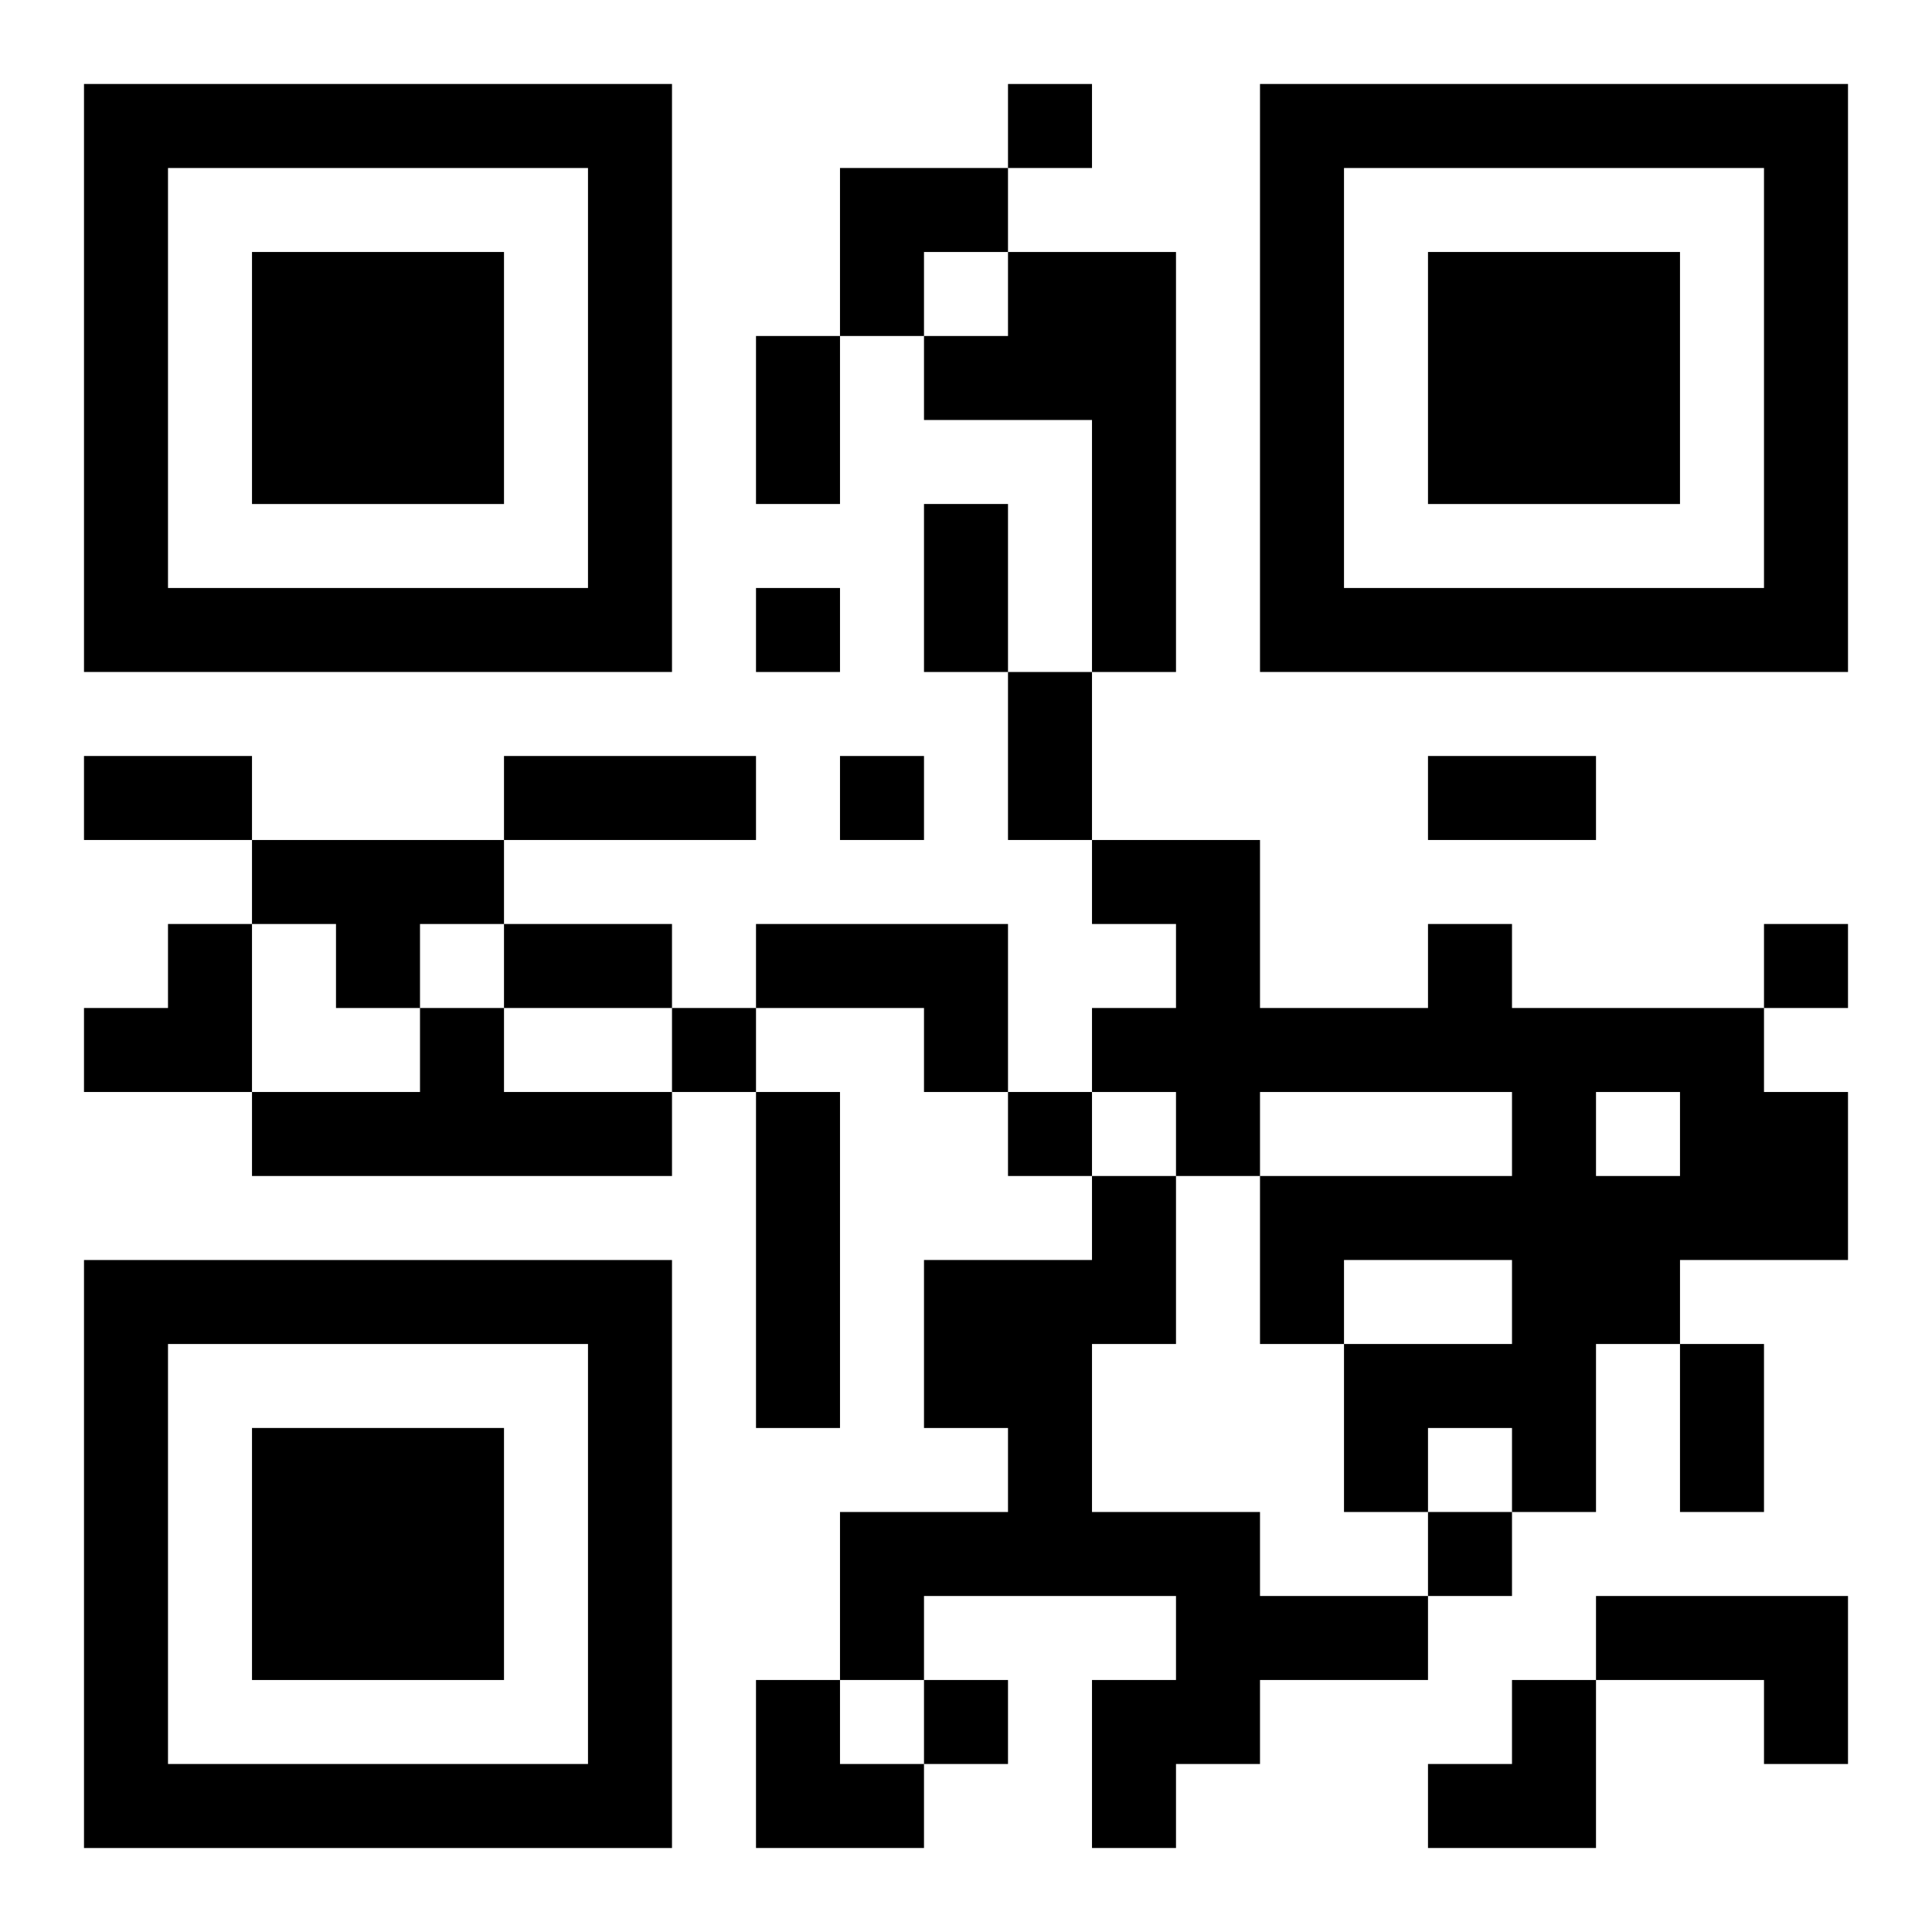 <?xml version="1.0" encoding="UTF-8"?>
<svg width="250" height="250" baseProfile="full" version="1.1" viewBox="-1 -1 23 23" xmlns="http://www.w3.org/2000/svg" xmlns:xlink="http://www.w3.org/1999/xlink"><symbol id="a"><path d="m0 7v7h7v-7h-7zm1 1h5v5h-5v-5zm1 1v3h3v-3h-3z"/></symbol><use y="-7" xlink:href="#a"/><use y="7" xlink:href="#a"/><use x="14" y="-7" xlink:href="#a"/><path d="m11 2h2v5h-1v-3h-2v-1h1v-1m-9 7h3v1h-1v1h-1v-1h-1v-1m6 1h3v2h-1v-1h-2v-1m8 0h1v1h3v1h1v2h-2v1h-1v2h-1v-1h-1v1h-1v-2h2v-1h-2v1h-1v-2h3v-1h-3v1h-1v-1h-1v-1h1v-1h-1v-1h2v2h2v-1m2 2v1h1v-1h-1m-14-1h1v1h2v1h-5v-1h2v-1m4 1h1v4h-1v-4m4 1h1v2h-1v2h2v1h2v1h-2v1h-1v1h-1v-2h1v-1h-3v1h-1v-2h2v-1h-1v-2h2v-1m6 5h3v2h-1v-1h-2v-1m-7-18v1h1v-1h-1m-3 6v1h1v-1h-1m1 2v1h1v-1h-1m11 2v1h1v-1h-1m-13 1v1h1v-1h-1m4 1v1h1v-1h-1m5 5v1h1v-1h-1m-6 2v1h1v-1h-1m-2-16h1v2h-1v-2m2 2h1v2h-1v-2m1 2h1v2h-1v-2m-11 1h2v1h-2v-1m5 0h3v1h-3v-1m11 0h2v1h-2v-1m-11 2h2v1h-2v-1m14 5h1v2h-1v-2m-10-14h2v1h-1v1h-1zm-9 9m1 0h1v2h-2v-1h1zm7 9h1v1h1v1h-2zm8 0m1 0h1v2h-2v-1h1z"/></svg>
